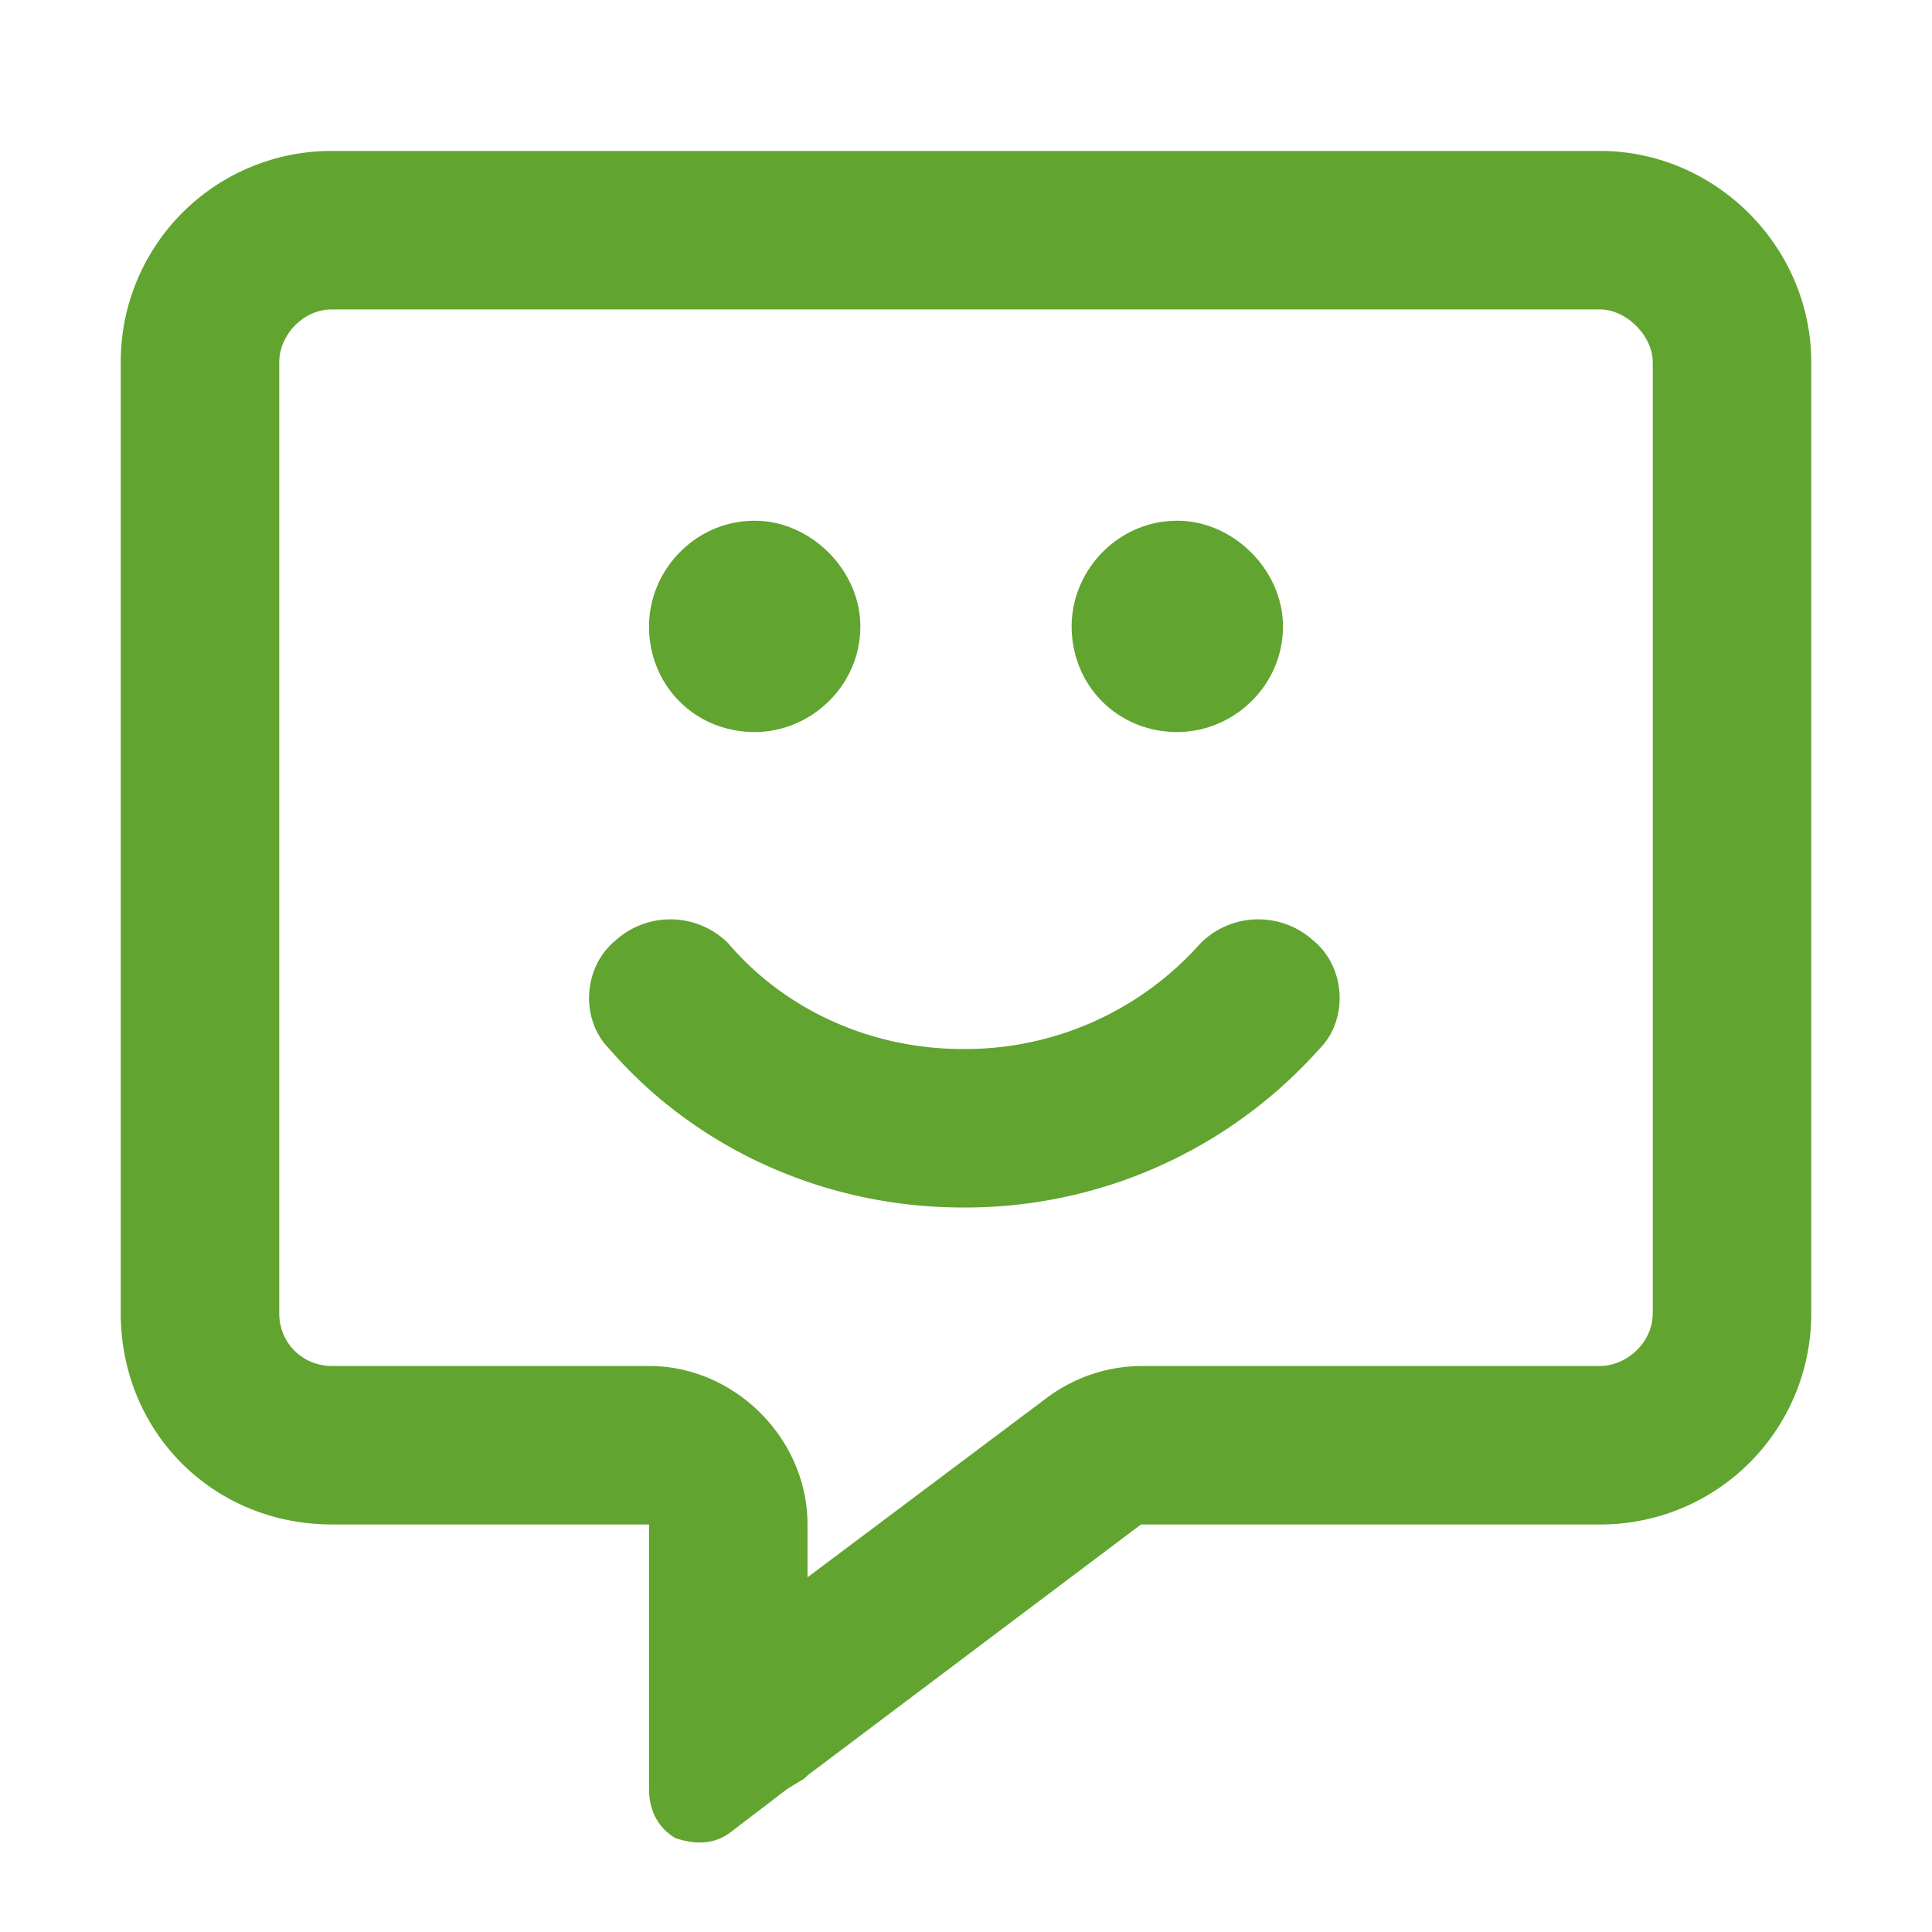 <svg xmlns="http://www.w3.org/2000/svg" fill="none" viewBox="0 0 32 32" width="32" height="32"><path fill="#fff" d="M0 0H32V32H0z"/><path fill="#61A430" d="M13.375 25.25v.875l3.938-2.953a2.647 2.647 0 0 1 1.585-.547H26.5c.438 0 .875-.383.875-.875V6c0-.438-.438-.875-.875-.875h-21c-.492 0-.875.438-.875.875v15.75c0 .492.383.875.875.875h5.25c1.422 0 2.625 1.203 2.625 2.625Zm-.055 4.21-.273.165-.93.71c-.273.22-.601.22-.93.11-.273-.164-.437-.437-.437-.82V25.25H5.5c-1.969 0-3.5-1.531-3.5-3.5V6a3.49 3.49 0 0 1 3.5-3.5h21C28.414 2.5 30 4.086 30 6v15.75a3.49 3.49 0 0 1-3.5 3.5h-7.602l-5.523 4.156-.055.055Zm-.82-17.335c-.984 0-1.75-.766-1.75-1.75 0-.93.766-1.75 1.75-1.75.93 0 1.75.82 1.75 1.75 0 .984-.82 1.75-1.75 1.75Zm7 0c-.984 0-1.75-.766-1.75-1.75 0-.93.766-1.75 1.75-1.75.93 0 1.75.82 1.75 1.75 0 .984-.82 1.75-1.75 1.75Zm-9.297 3.445a1.355 1.355 0 0 1 1.86.055c.93 1.094 2.351 1.75 3.882 1.75a5.207 5.207 0 0 0 3.938-1.75 1.355 1.355 0 0 1 1.86-.055c.546.438.6 1.313.109 1.805A7.855 7.855 0 0 1 15.945 20c-2.297 0-4.43-.984-5.851-2.625-.492-.492-.438-1.367.11-1.805Z"/></svg>